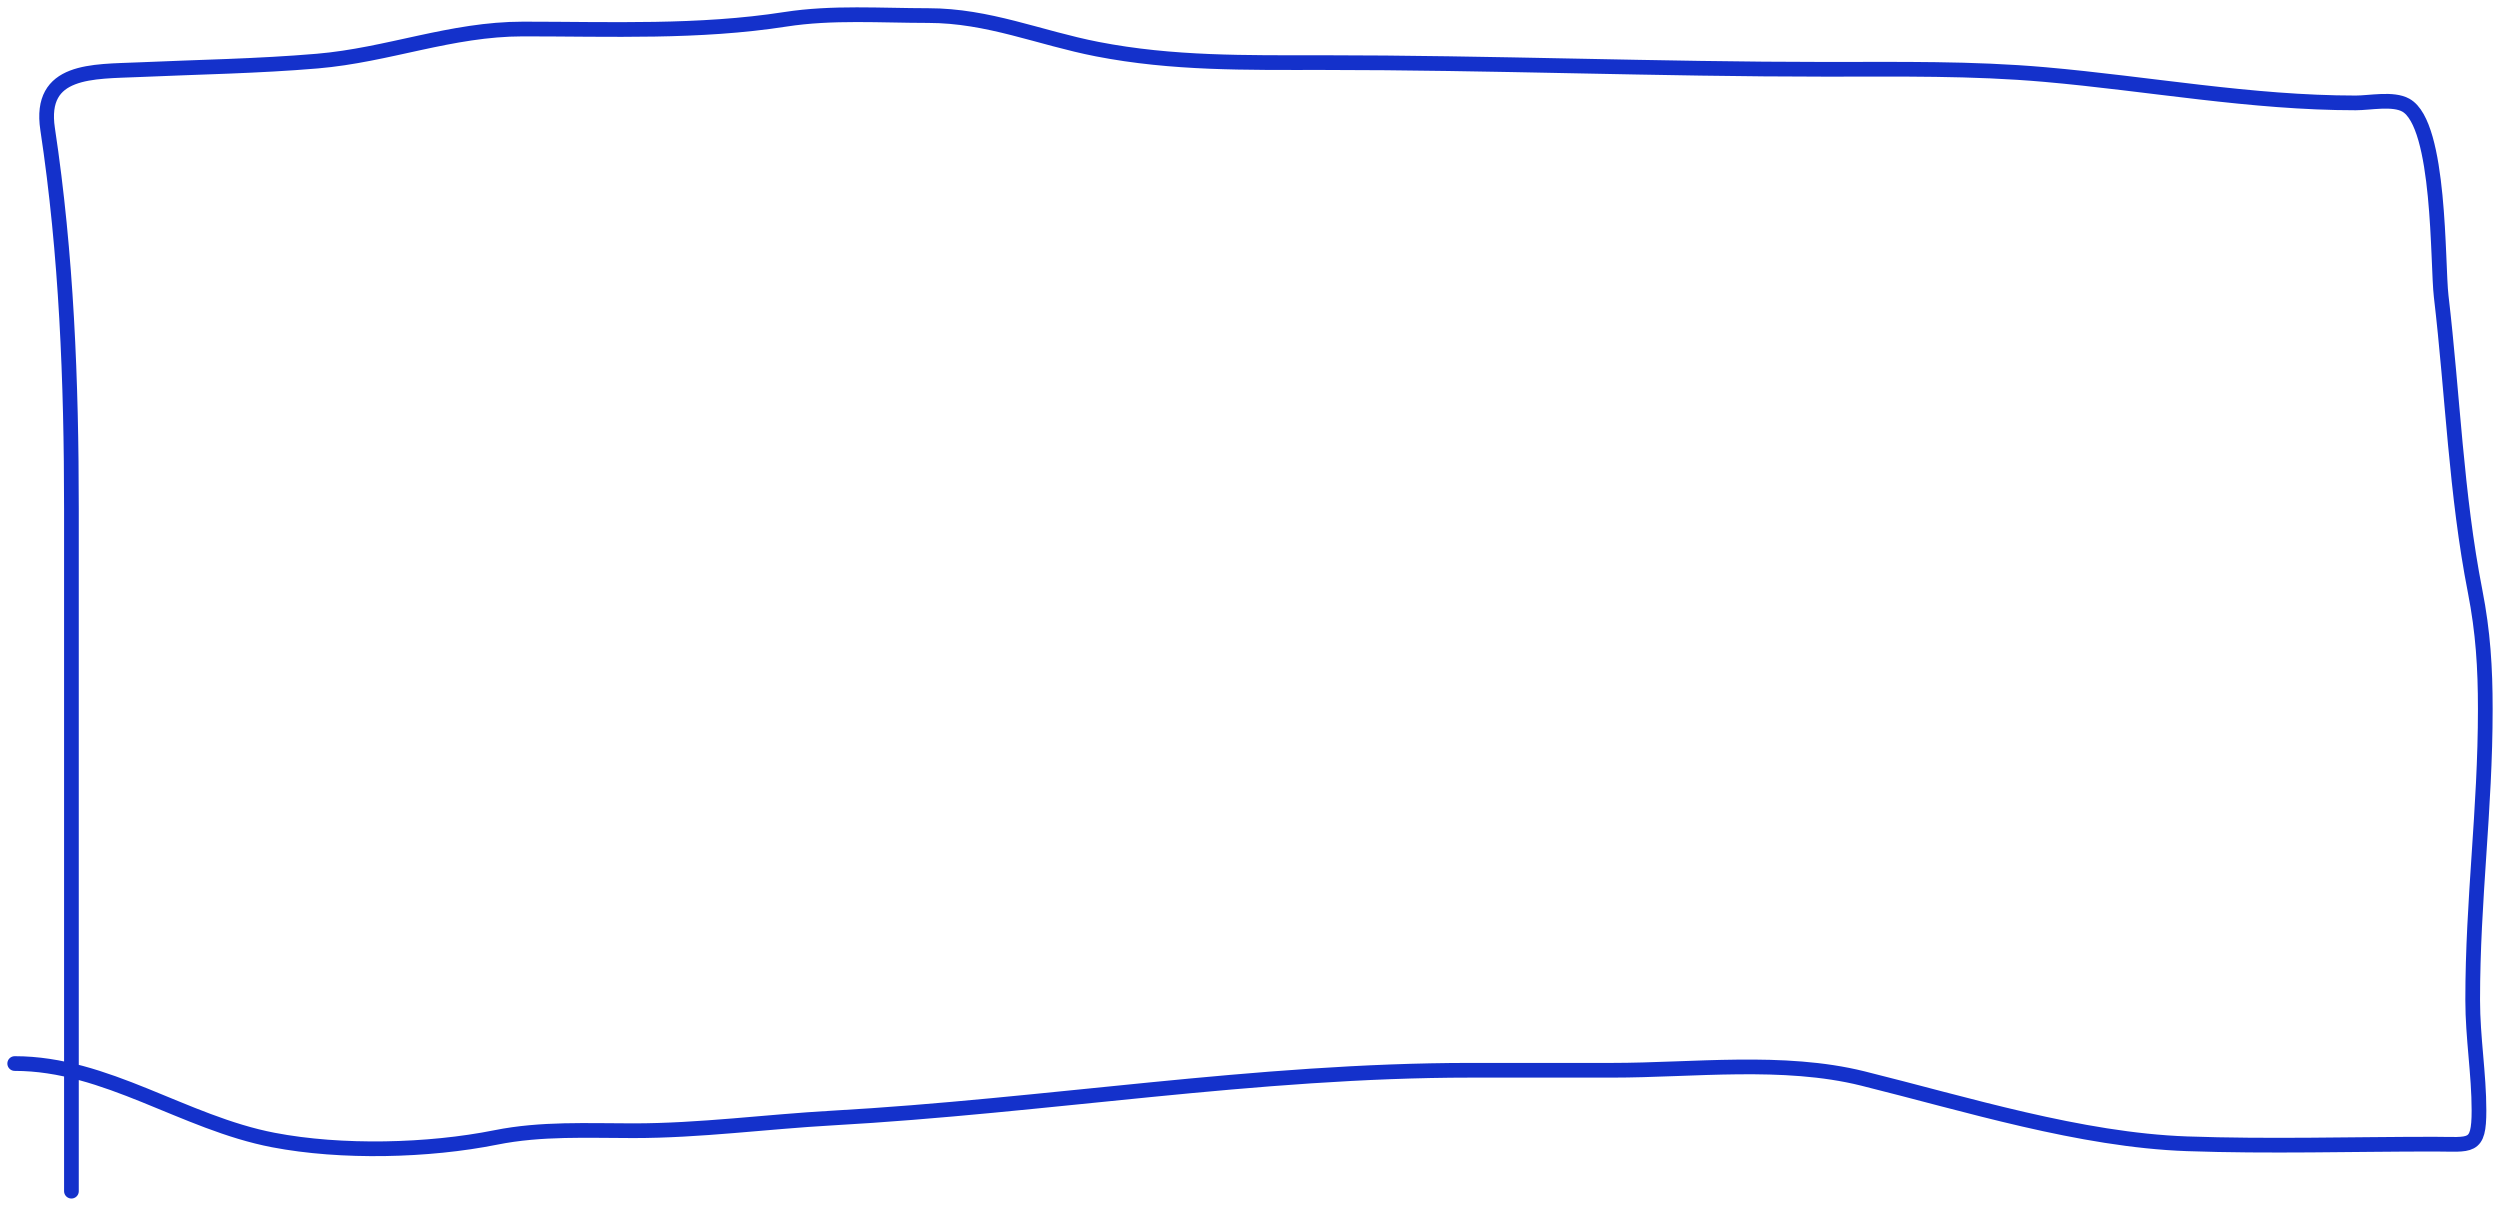 <?xml version="1.0" encoding="UTF-8"?> <svg xmlns="http://www.w3.org/2000/svg" width="170" height="82" viewBox="0 0 170 82" fill="none"> <path d="M4.857 81C4.857 65.536 4.857 50.073 4.857 34.609C4.857 25.962 4.526 17.316 3.238 8.774C2.619 4.669 6.301 4.879 9.452 4.739C13.515 4.558 17.508 4.5 21.571 4.155C26.392 3.746 30.669 1.973 35.571 1.973C41.555 1.973 47.498 2.231 53.405 1.313C56.594 0.817 59.907 1.059 63.119 1.059C67.217 1.059 70.662 2.573 74.619 3.343C79.737 4.339 84.735 4.257 89.929 4.257C101.362 4.257 112.775 4.713 124.214 4.713C129.177 4.713 134.102 4.634 139.048 5.069C146.124 5.692 153.082 6.997 160.19 6.997C161.158 6.997 162.725 6.666 163.595 7.15C165.967 8.469 165.741 17.946 166 20.143C166.789 26.846 167.011 33.59 168.31 40.217C168.849 42.97 169 45.415 169 48.212C169 55.117 168.143 61.118 168.143 68.006C168.143 70.57 168.571 73.016 168.571 75.518C168.571 78.144 168.032 77.802 165.524 77.802C159.927 77.802 154.307 77.976 148.714 77.777C141.467 77.519 133.707 75.084 126.667 73.336C121.258 71.993 115.137 72.778 109.619 72.778C106.413 72.778 103.206 72.778 100 72.778C85.41 72.778 71.128 75.211 56.595 76.026C52.068 76.28 47.617 76.889 43.071 76.889C39.931 76.889 36.809 76.725 33.714 77.346C29.122 78.267 23.219 78.41 18.595 77.523C12.481 76.35 7.227 72.321 1 72.321" stroke="#1431CB" stroke-linecap="round"></path> </svg> 